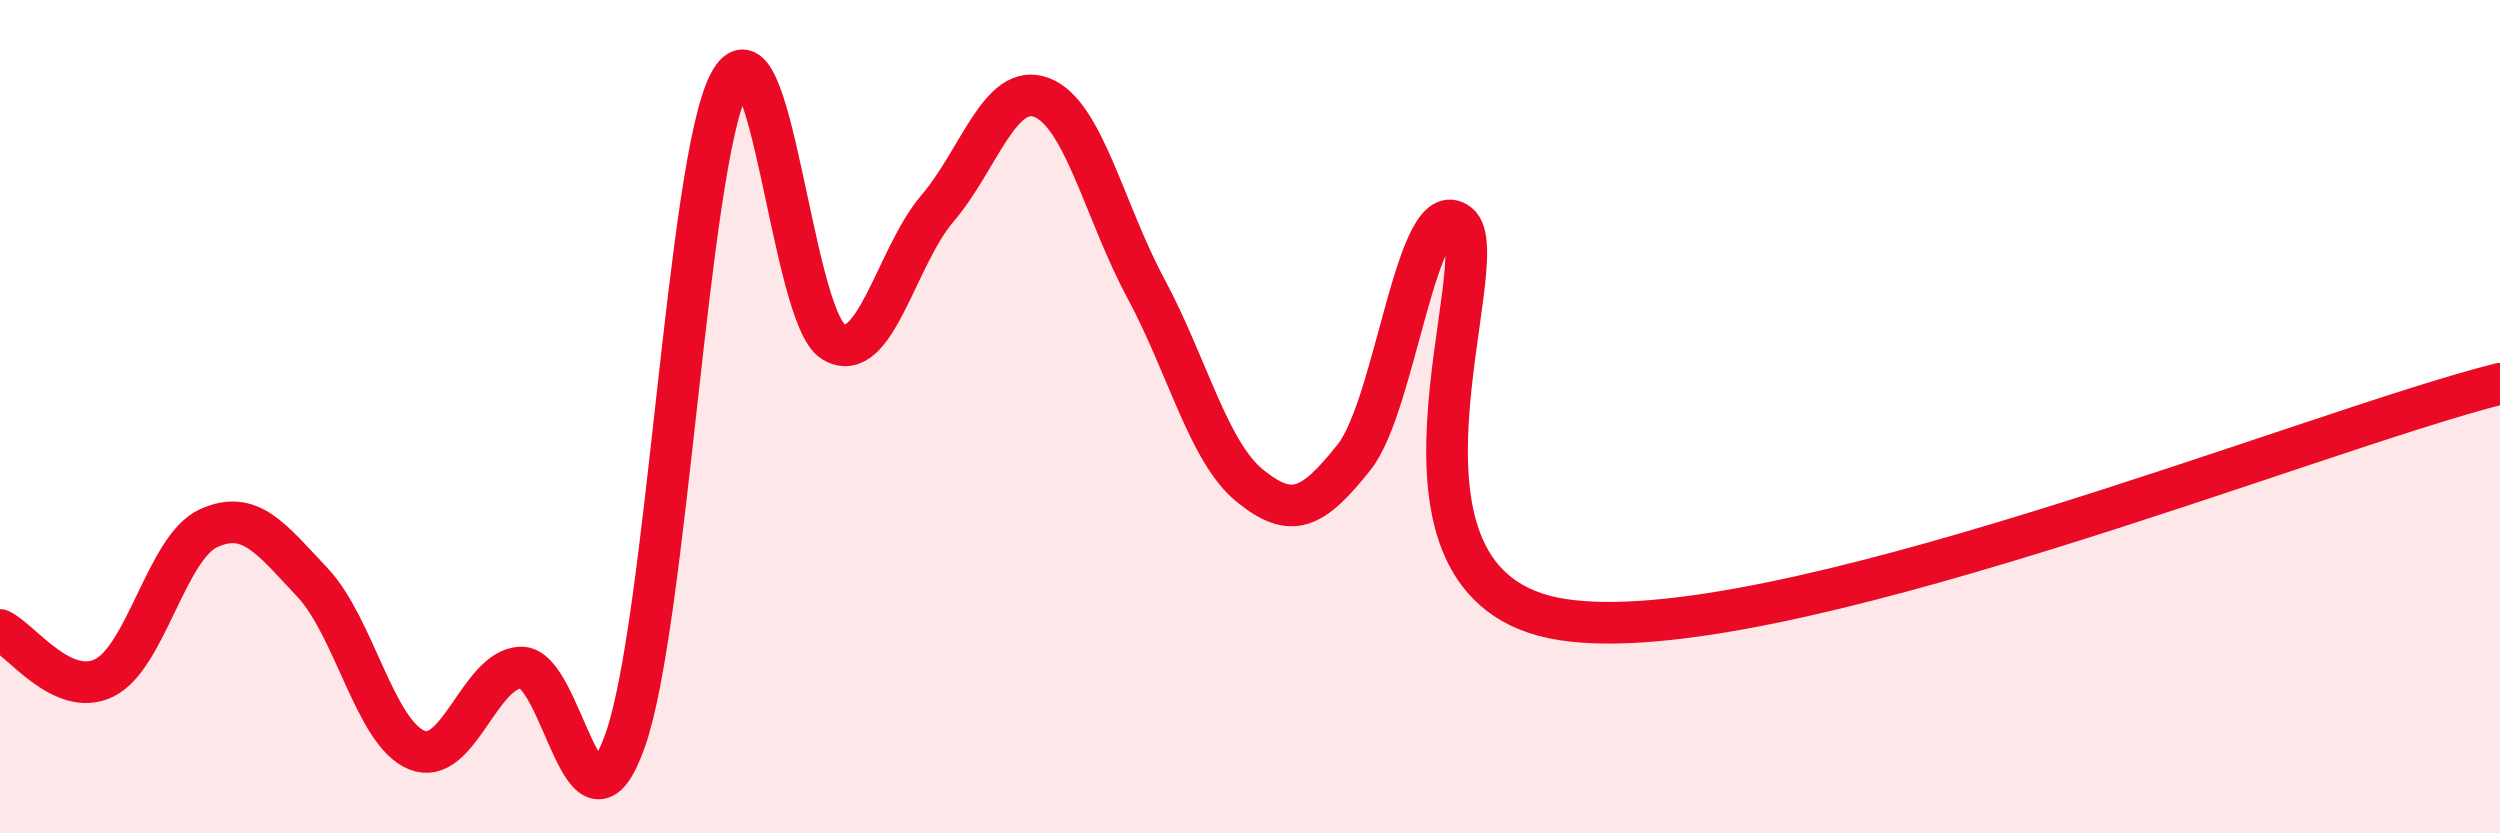 
    <svg width="60" height="20" viewBox="0 0 60 20" xmlns="http://www.w3.org/2000/svg">
      <path
        d="M 0,15.12 C 0.5,15.35 1.5,16.76 2.5,16.27 C 3.5,15.78 4,13.14 5,12.68 C 6,12.22 6.5,12.92 7.5,13.98 C 8.5,15.04 9,17.59 10,18 C 11,18.41 11.5,16.06 12.5,16.02 C 13.5,15.98 14,20.58 15,17.78 C 16,14.98 16.5,3.92 17.5,2 C 18.5,0.08 19,7.6 20,8.2 C 21,8.8 21.5,6.17 22.5,5 C 23.5,3.83 24,1.96 25,2.34 C 26,2.72 26.5,5.06 27.5,6.92 C 28.5,8.78 29,10.85 30,11.66 C 31,12.47 31.5,12.23 32.5,10.97 C 33.5,9.71 34,4.59 35,5.37 C 36,6.15 32.5,14.1 37.5,14.87 C 42.5,15.64 55.5,10.34 60,9.21L60 20L0 20Z"
        fill="#EB0A25"
        opacity="0.1"
        stroke-linecap="round"
        stroke-linejoin="round"
      />
      <path
        d="M 0,15.12 C 0.5,15.35 1.5,16.76 2.5,16.27 C 3.5,15.78 4,13.14 5,12.68 C 6,12.22 6.5,12.92 7.5,13.98 C 8.5,15.04 9,17.59 10,18 C 11,18.41 11.5,16.06 12.5,16.02 C 13.5,15.98 14,20.58 15,17.78 C 16,14.98 16.5,3.92 17.5,2 C 18.5,0.08 19,7.6 20,8.2 C 21,8.8 21.5,6.17 22.5,5 C 23.5,3.83 24,1.96 25,2.34 C 26,2.72 26.5,5.06 27.5,6.92 C 28.5,8.78 29,10.85 30,11.66 C 31,12.47 31.5,12.23 32.5,10.97 C 33.5,9.71 34,4.59 35,5.37 C 36,6.15 32.5,14.1 37.5,14.87 C 42.5,15.64 55.5,10.34 60,9.21"
        stroke="#EB0A25"
        stroke-width="1"
        fill="none"
        stroke-linecap="round"
        stroke-linejoin="round"
      />
    </svg>
  
